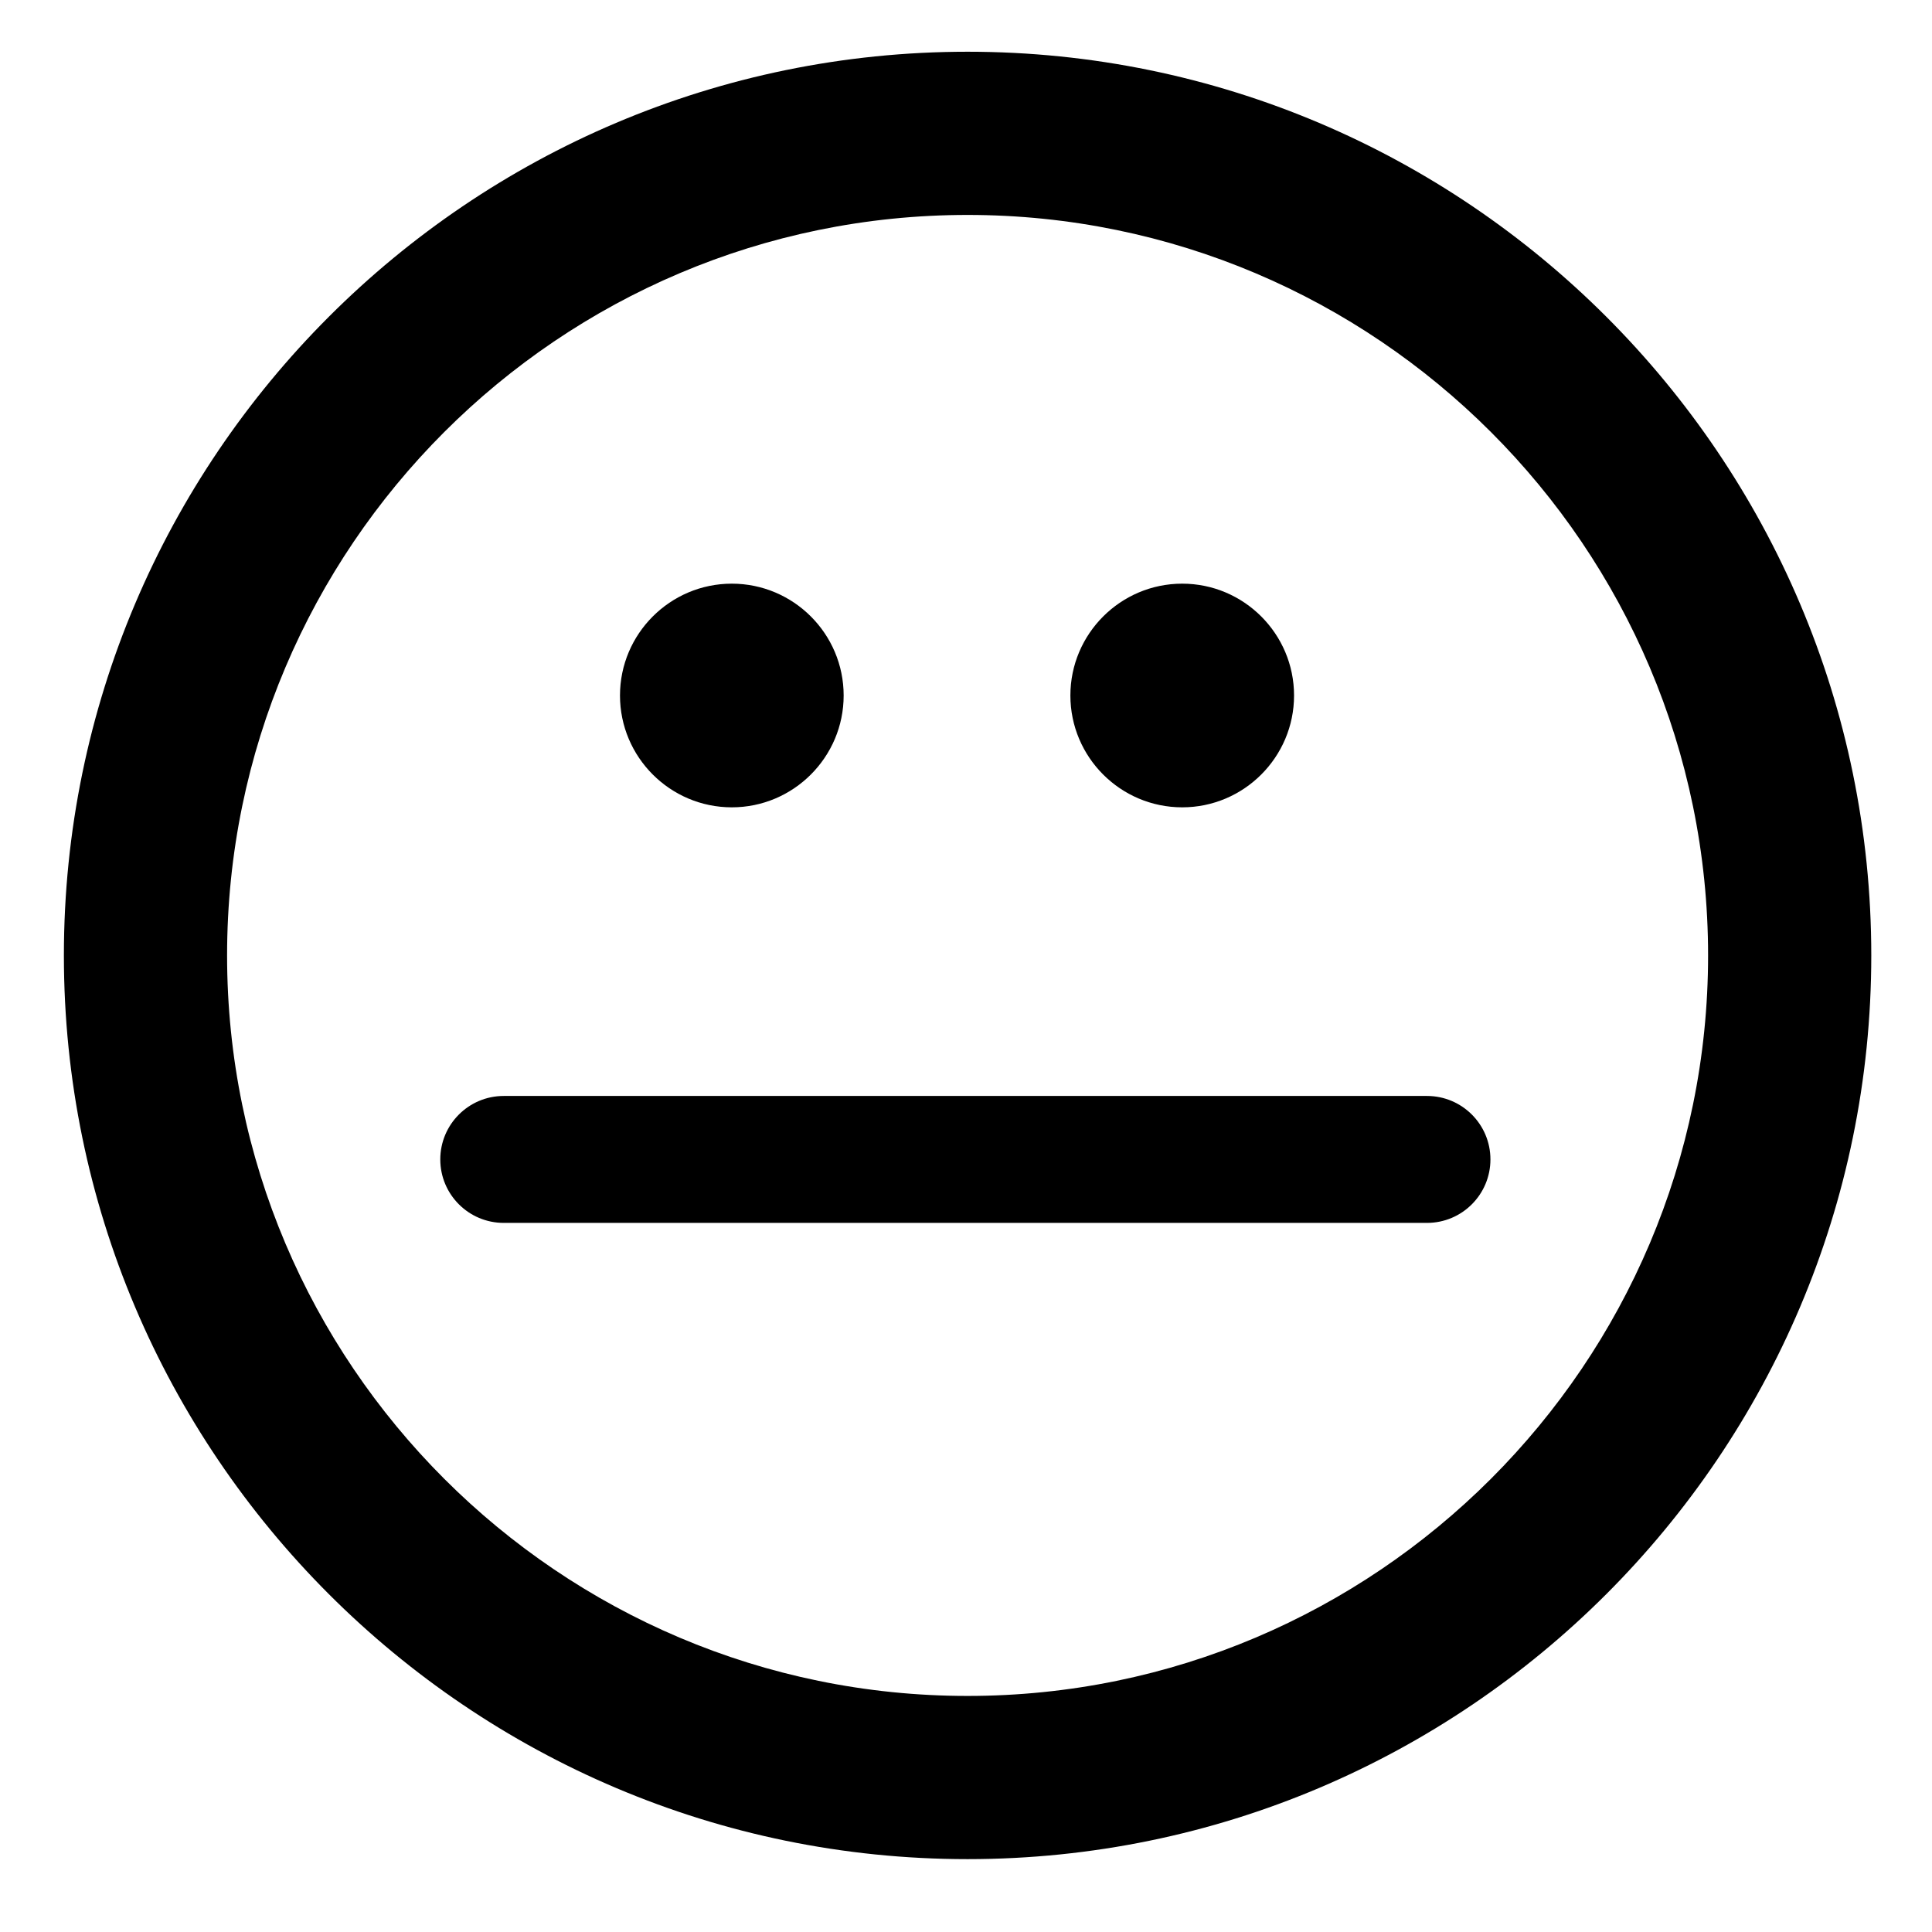 <?xml version="1.0" encoding="UTF-8"?>
<!-- Uploaded to: ICON Repo, www.iconrepo.com, Generator: ICON Repo Mixer Tools -->
<svg fill="#000000" width="800px" height="800px" version="1.1" viewBox="144 144 512 512" xmlns="http://www.w3.org/2000/svg">
 <g>
  <path d="m400.42 157.71c-132.05 0-239.49 107.43-239.49 239.49 0 132.05 107.43 239.49 239.49 239.49 132.05 0 239.49-107.43 239.49-239.49 0.004-132.05-107.43-239.49-239.48-239.49zm0 435.73c-108.2 0-196.24-88.031-196.24-196.24 0-108.21 88.035-196.24 196.24-196.24 108.21 0 196.24 88.027 196.24 196.24 0 108.21-88.027 196.24-196.24 196.24z"/>
  <path d="m337.94 357.95c16.34 0 29.637-13.297 29.637-29.637 0.004-16.34-13.297-29.637-29.637-29.637s-29.637 13.293-29.637 29.637 13.297 29.637 29.637 29.637z"/>
  <path d="m457.3 357.95c16.34 0 29.637-13.297 29.637-29.637s-13.297-29.637-29.637-29.637-29.637 13.293-29.637 29.637 13.293 29.637 29.637 29.637z"/>
  <path d="m522.16 434.44h-244.66c-9.289 0-16.82 7.531-16.82 16.82 0 9.289 7.531 16.82 16.82 16.82h244.66c9.289 0 16.82-7.531 16.82-16.82 0-9.293-7.531-16.82-16.82-16.82z"/>
 </g>
</svg>